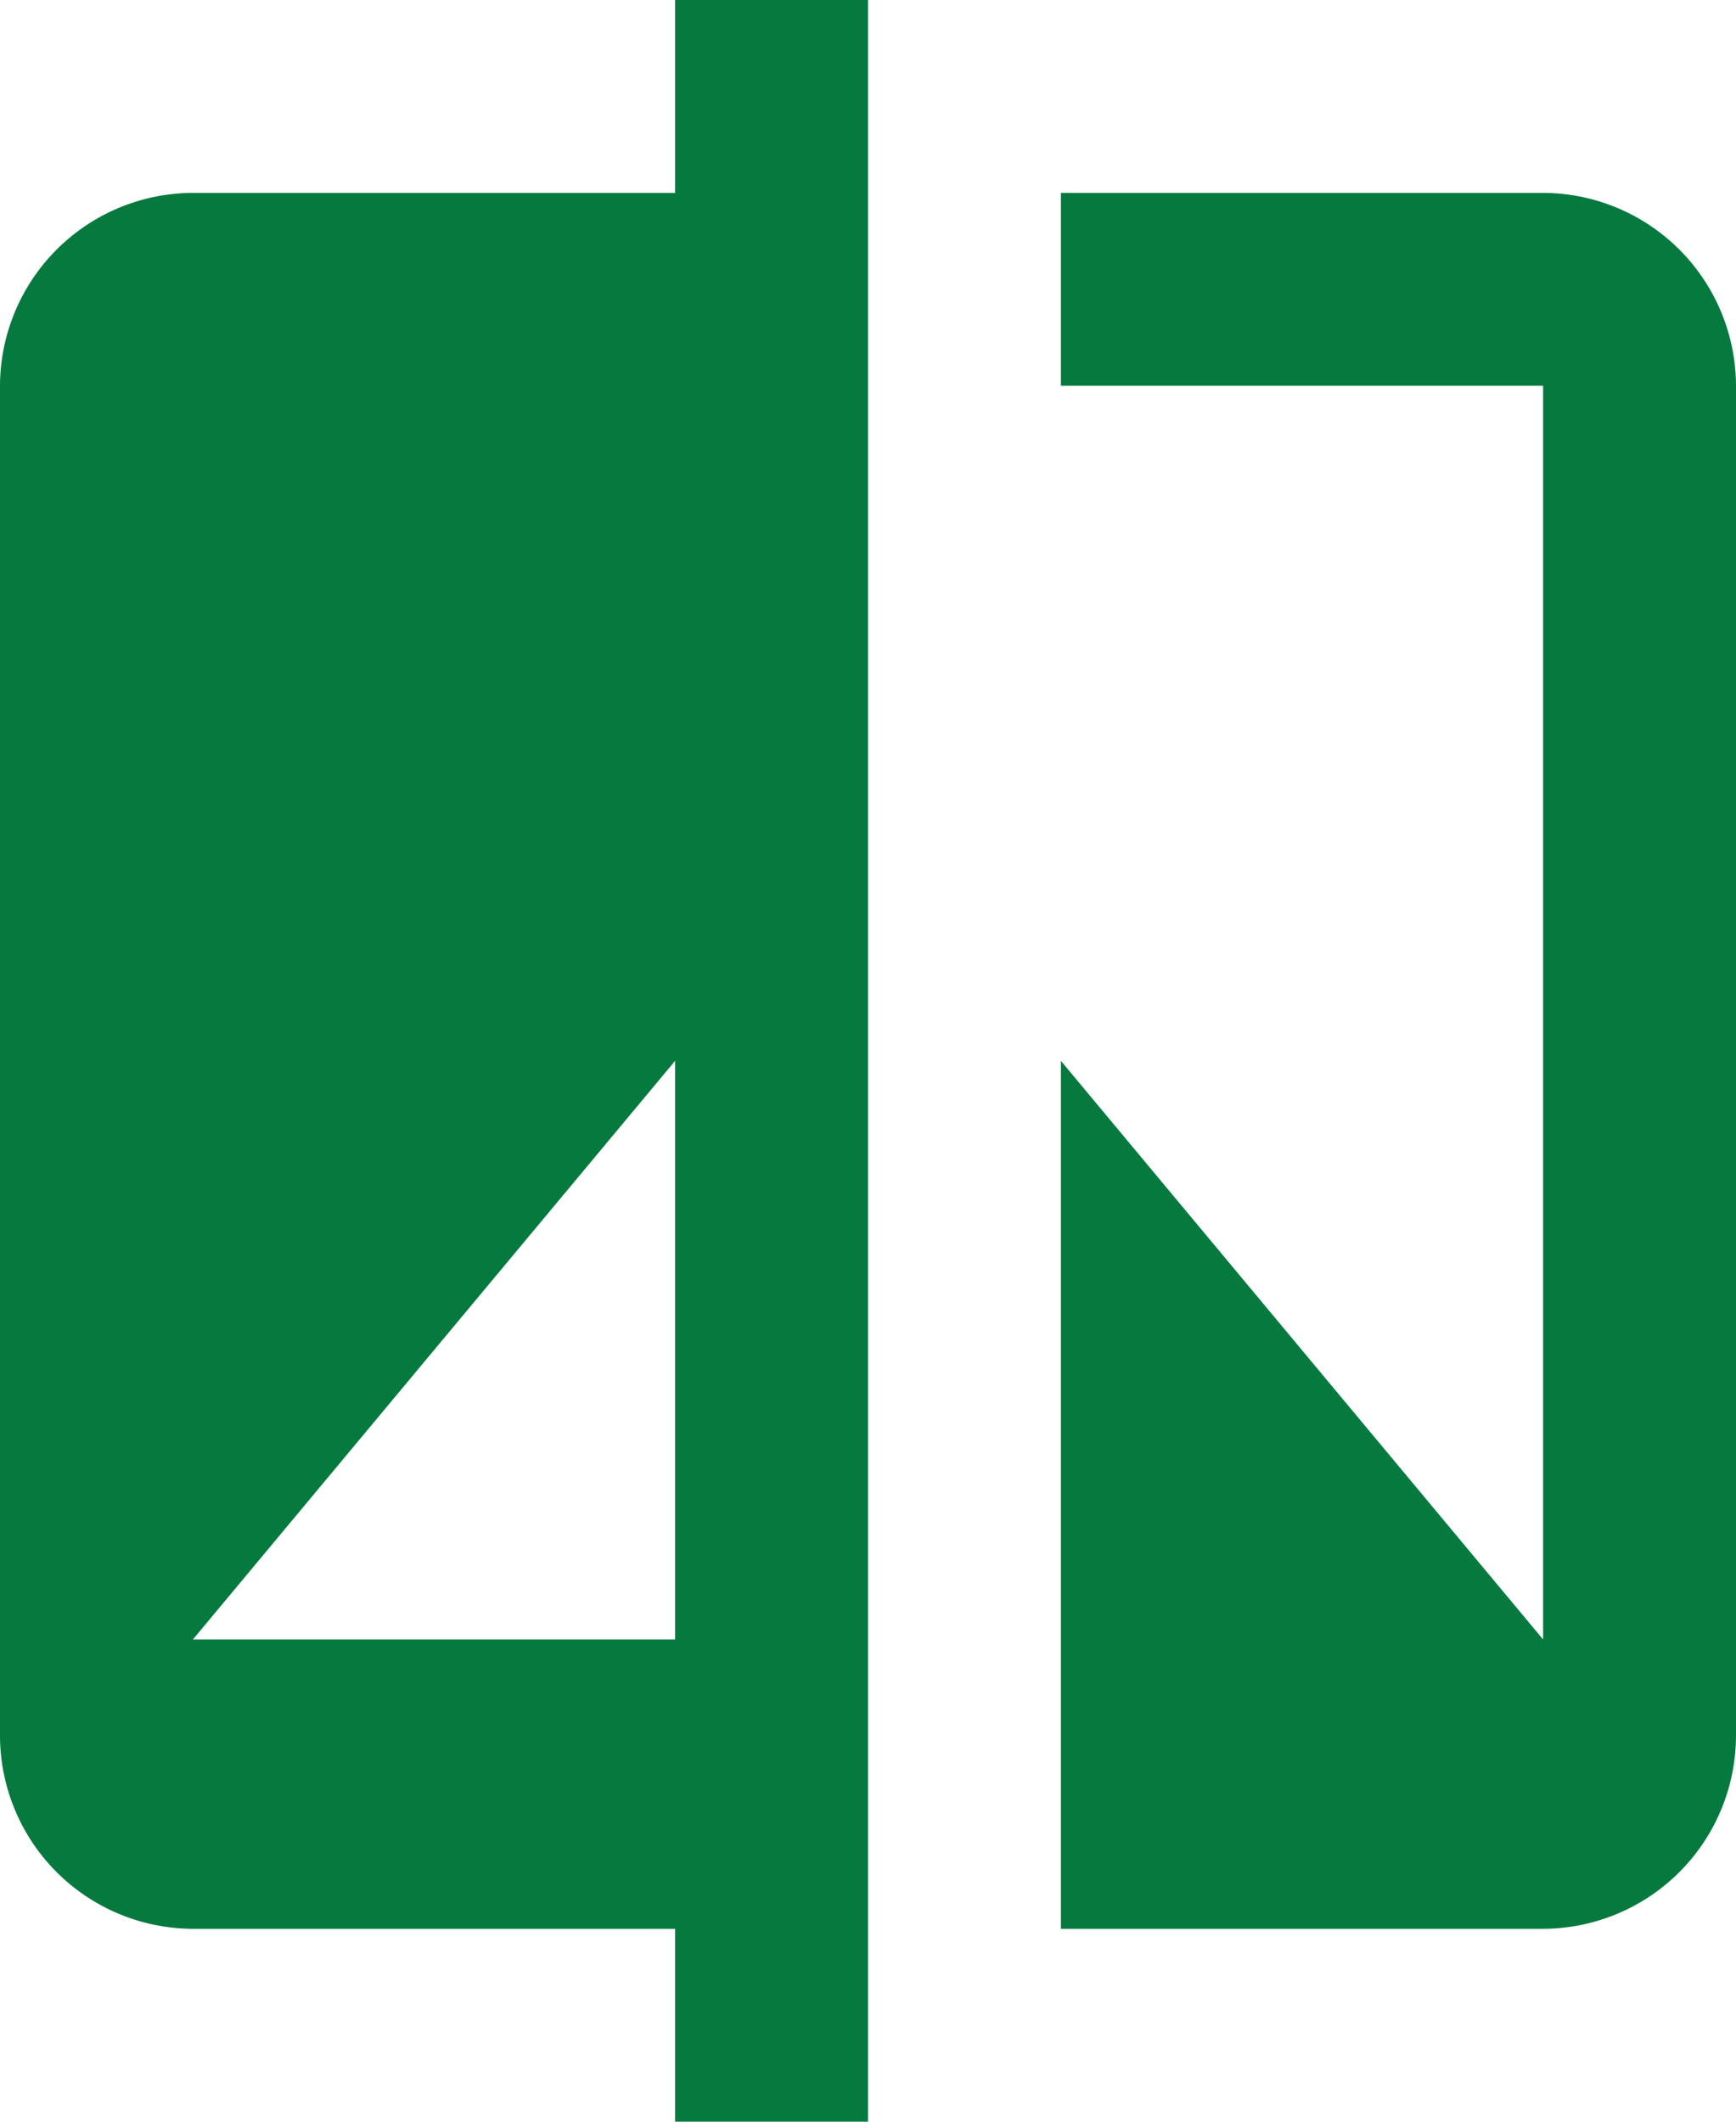 <svg xmlns="http://www.w3.org/2000/svg" width="27" height="33" viewBox="0 0 27 33">
  <path id="compare" d="M15,4.5H7.5a3.009,3.009,0,0,0-3,3v21a3.009,3.009,0,0,0,3,3H15v3h3V1.5H15ZM15,27H7.5L15,18ZM28.5,4.5H21v3h7.5V27L21,18V31.5h7.5a3.009,3.009,0,0,0,3-3V7.5A3.009,3.009,0,0,0,28.5,4.5Z" transform="translate(-4.5 -1.5)" fill="#067a3e"/>
</svg>

